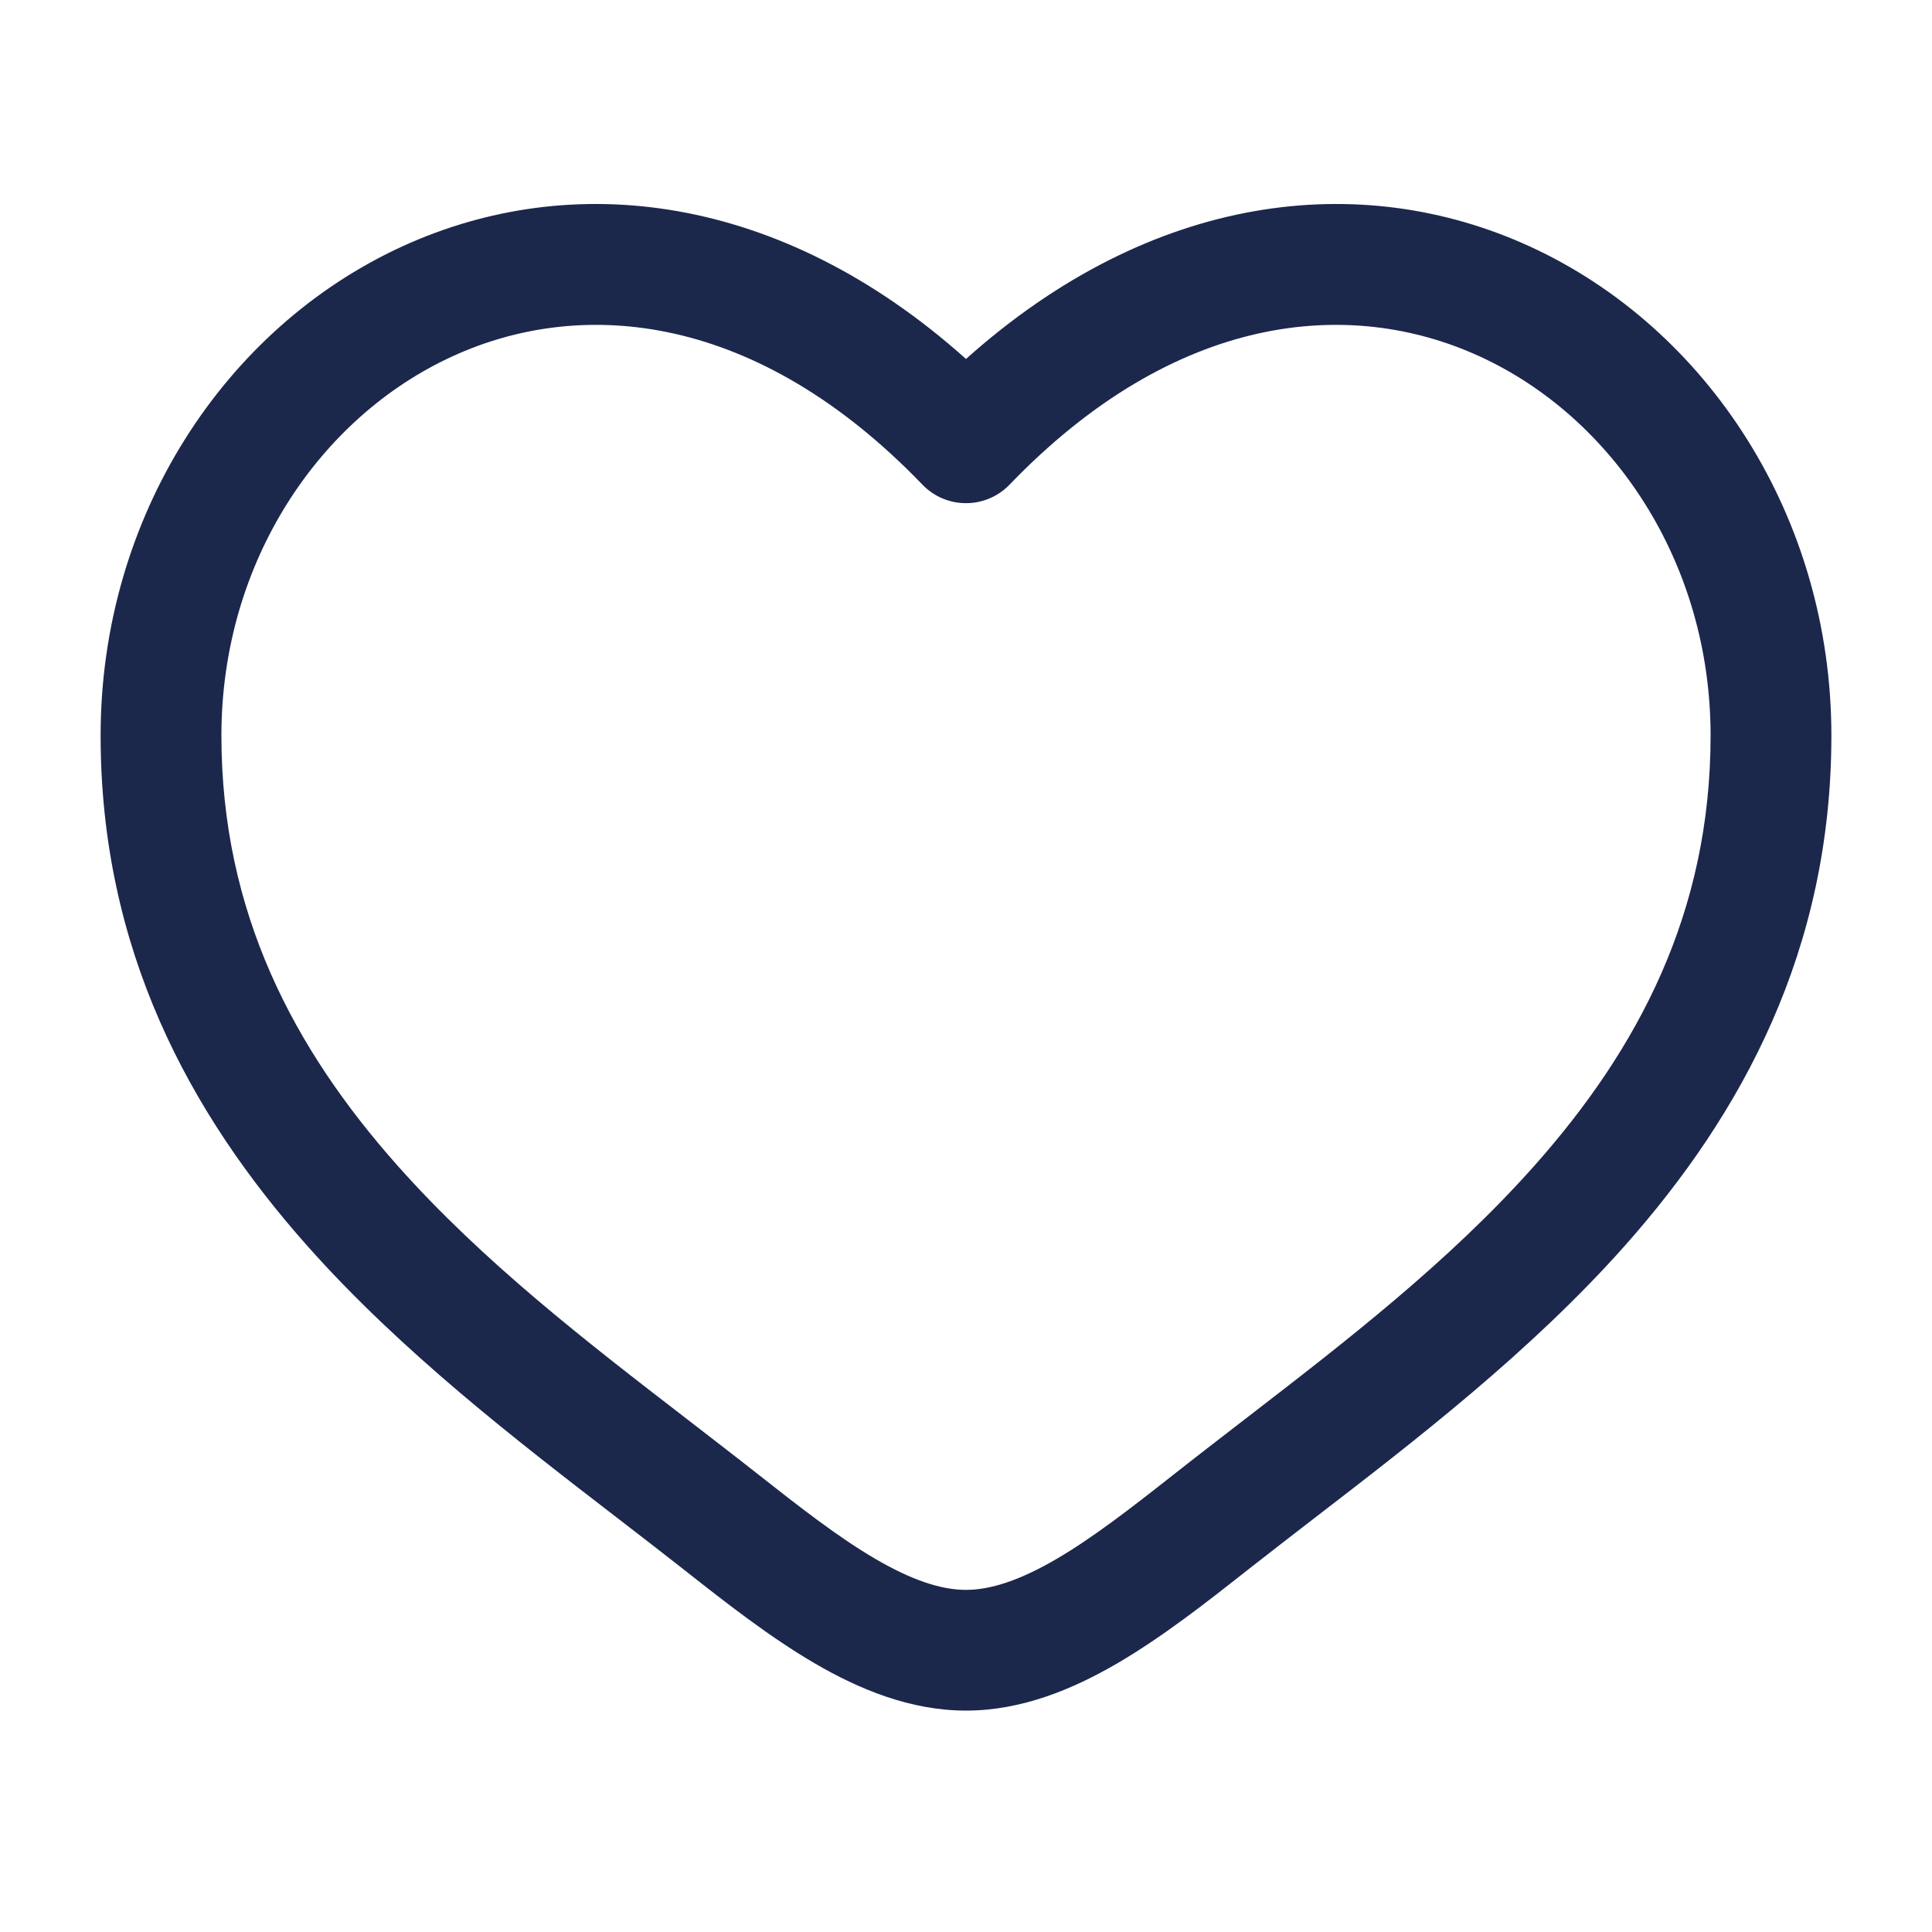 <svg width="25" height="25" viewBox="0 0 25 25" fill="none" xmlns="http://www.w3.org/2000/svg">
<path fill-rule="evenodd" clip-rule="evenodd" d="M5.859 4.609C4.131 5.398 2.865 7.277 2.865 9.518C2.865 11.807 3.801 13.571 5.144 15.083C6.251 16.329 7.59 17.362 8.897 18.369C9.207 18.609 9.516 18.846 9.819 19.085C10.367 19.517 10.855 19.896 11.327 20.172C11.798 20.447 12.177 20.573 12.5 20.573C12.822 20.573 13.202 20.447 13.673 20.172C14.144 19.896 14.633 19.517 15.181 19.085C15.484 18.846 15.793 18.609 16.103 18.369C17.41 17.362 18.749 16.329 19.856 15.083C21.199 13.571 22.135 11.807 22.135 9.518C22.135 7.277 20.869 5.398 19.141 4.609C17.462 3.841 15.207 4.044 13.063 6.272C12.915 6.425 12.712 6.511 12.5 6.511C12.287 6.511 12.084 6.425 11.937 6.272C9.793 4.044 7.537 3.841 5.859 4.609ZM12.5 4.645C10.091 2.49 7.395 2.188 5.209 3.187C2.901 4.243 1.302 6.693 1.302 9.518C1.302 12.294 2.459 14.413 3.976 16.121C5.19 17.488 6.677 18.633 7.99 19.644C8.288 19.874 8.577 20.096 8.851 20.312C9.385 20.733 9.958 21.182 10.538 21.521C11.118 21.86 11.781 22.135 12.5 22.135C13.219 22.135 13.881 21.86 14.462 21.521C15.042 21.182 15.615 20.733 16.148 20.312C16.423 20.096 16.712 19.874 17.009 19.644C18.323 18.633 19.809 17.488 21.024 16.121C22.541 14.413 23.698 12.294 23.698 9.518C23.698 6.693 22.099 4.243 19.791 3.187C17.605 2.188 14.908 2.49 12.5 4.645Z" fill="#1C274C"/>
</svg>
